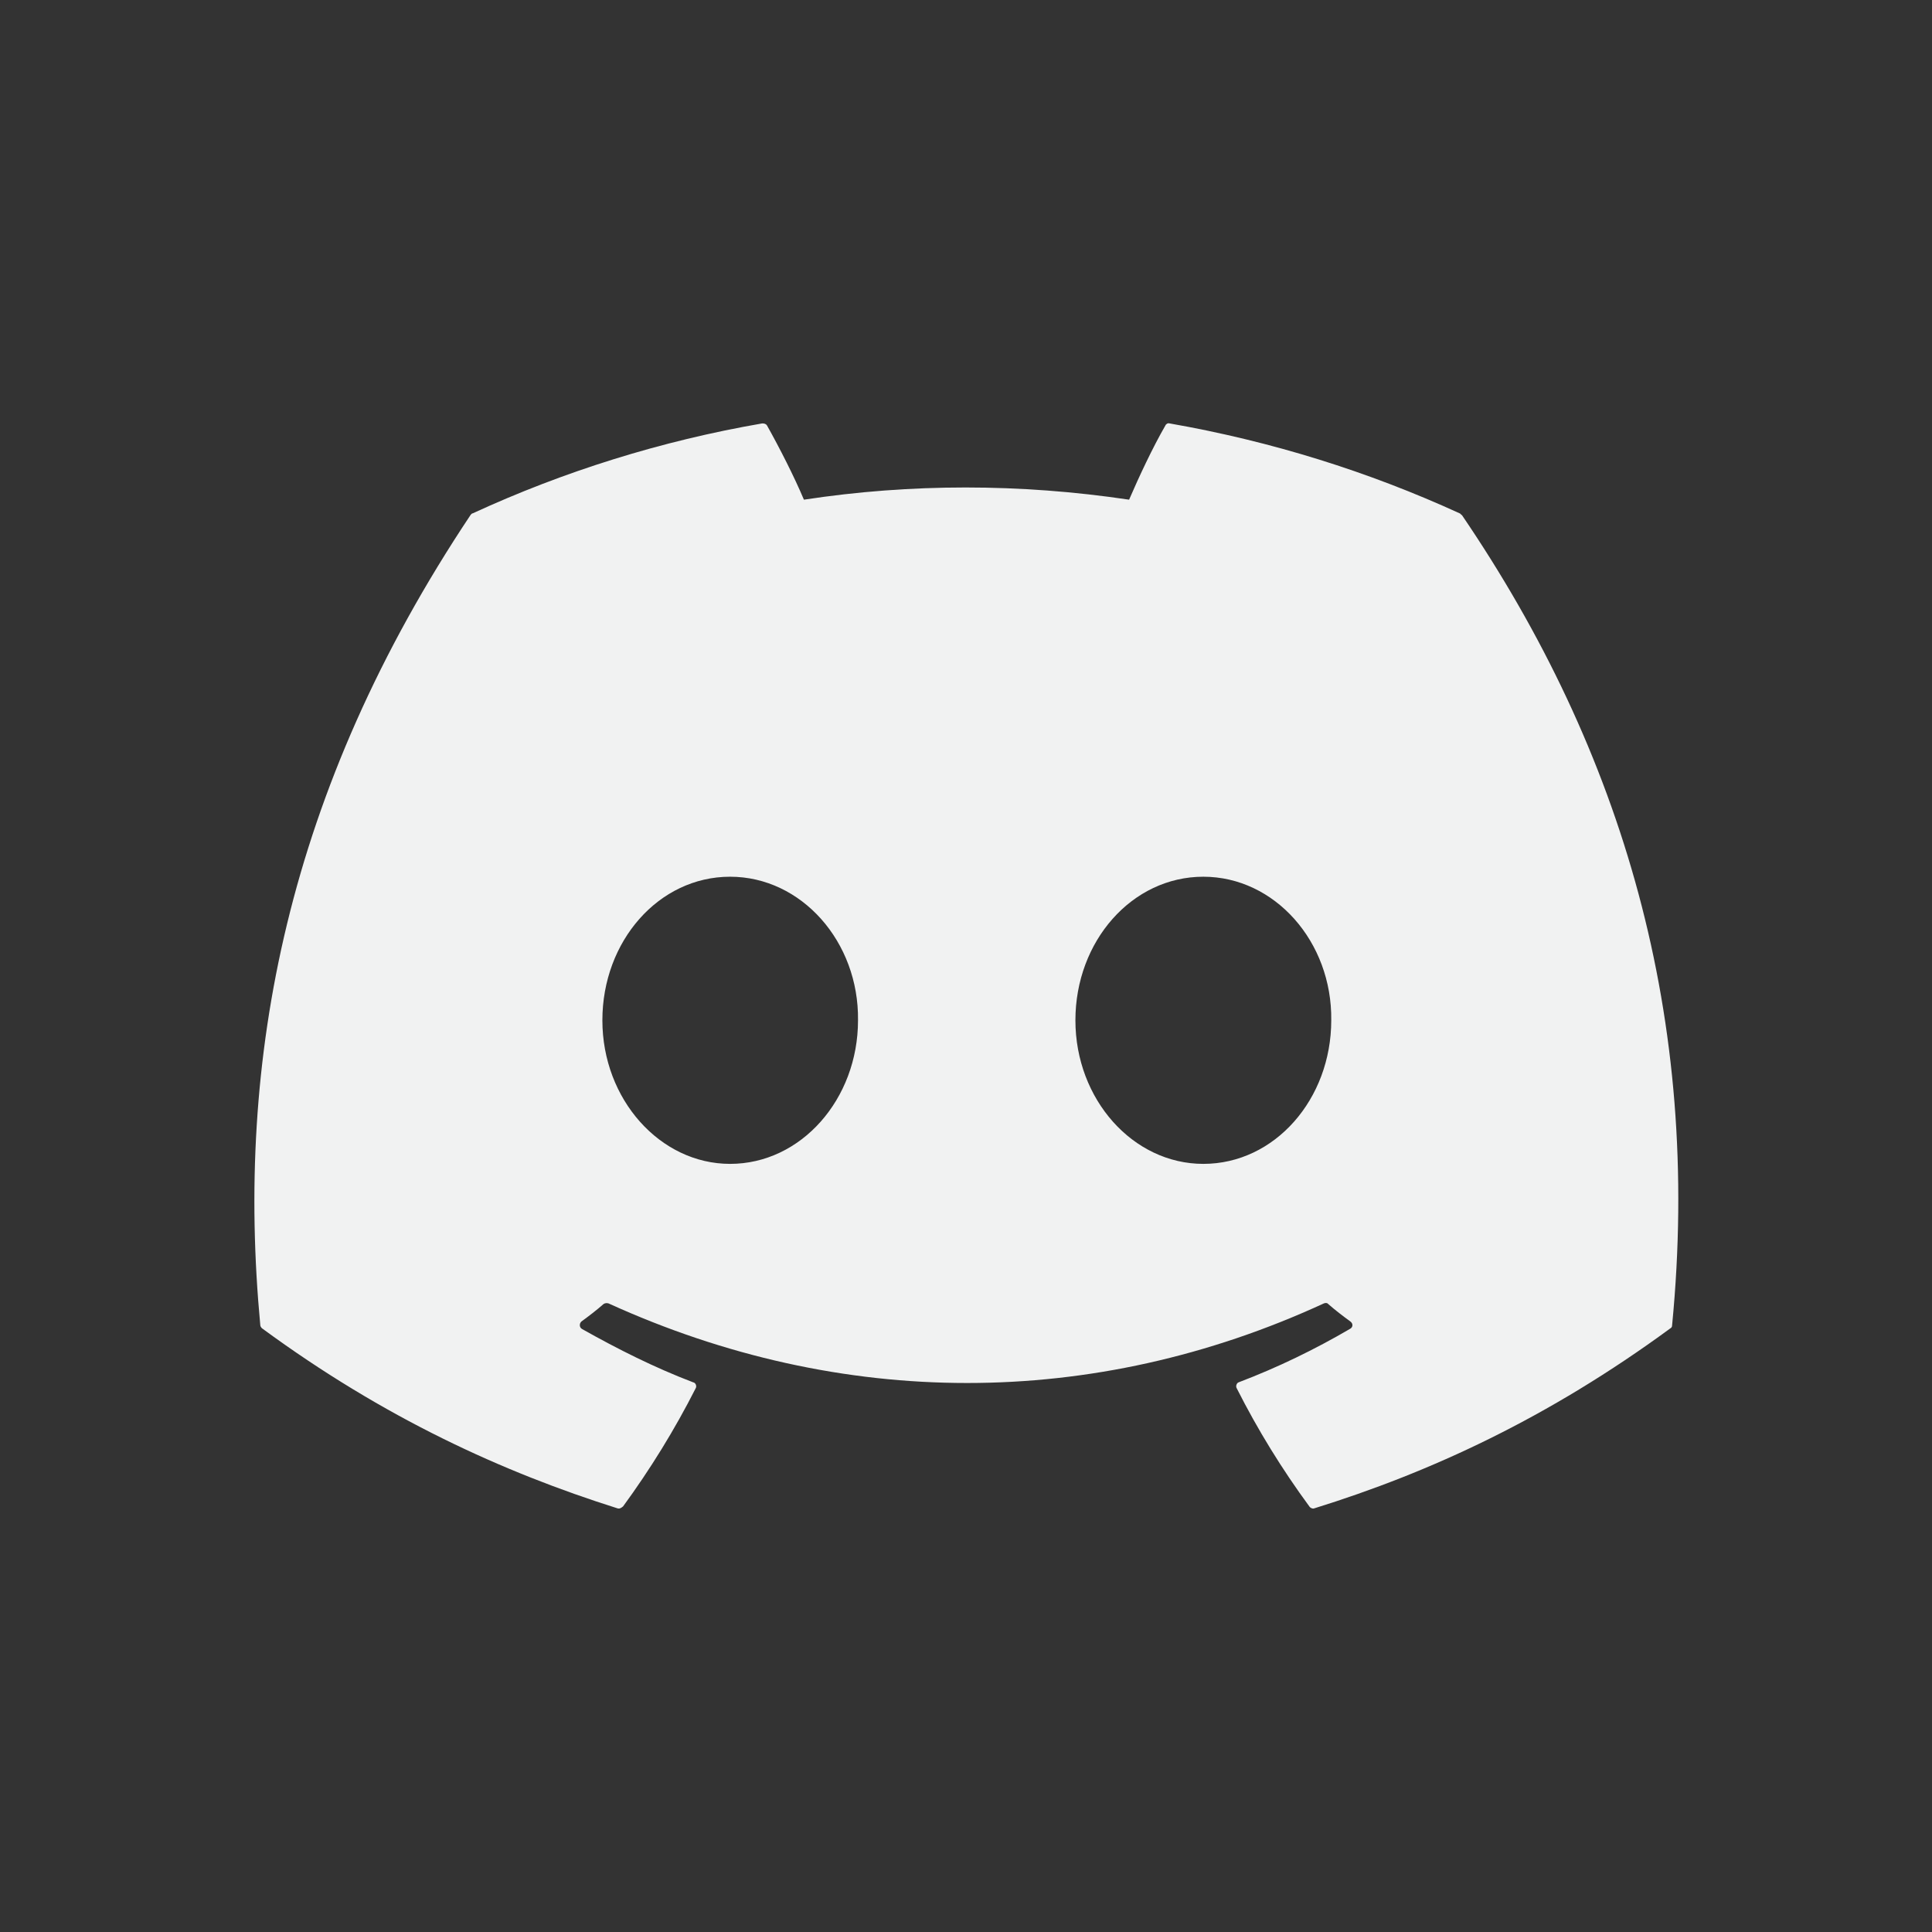 <?xml version="1.0" encoding="UTF-8"?>
<svg id="Layer_1" data-name="Layer 1" xmlns="http://www.w3.org/2000/svg" viewBox="0 0 95 95">
  <rect x="0" y="0" width="95" height="95" fill="#333333" stroke="none"/>
  <defs>
    <style>
      .cls-1 {
        fill: #f1f2f2;
        fill-rule: evenodd;
        stroke-width: 0px;
      }
    </style>
  </defs>
  <g id="Artboard">
    <path class="cls-1" d="M71.86,25.32s-.06-.08-.09-.08c-4.48-2.05-9.24-3.54-14.26-4.42-.08-.03-.18.03-.21.11-.63,1.09-1.3,2.53-1.78,3.64-5.38-.8-10.74-.8-15.99,0-.48-1.14-1.2-2.55-1.81-3.64-.05-.09-.14-.11-.24-.11-4.98.86-9.78,2.37-14.23,4.42-.05,0-.08.05-.11.08-9.05,13.57-11.57,26.78-10.34,39.85,0,.05.06.13.09.15,5.99,4.4,11.81,7.06,17.48,8.85.1.03.19-.03.27-.1,1.33-1.82,2.53-3.76,3.57-5.81.06-.1,0-.27-.13-.29-1.89-.72-3.7-1.63-5.46-2.62-.14-.08-.14-.27-.03-.37.37-.27.75-.56,1.09-.86.08-.05.16-.05.24-.03,11.46,5.22,23.85,5.22,35.18,0,.08-.03.16-.03.21.03.34.3.72.59,1.09.86.14.1.14.29-.03.37-1.73,1.01-3.54,1.89-5.46,2.62-.1.03-.16.19-.1.29,1.04,2.06,2.24,4,3.57,5.81.05.08.16.13.24.1,5.73-1.78,11.51-4.45,17.51-8.85.06-.03.09-.08.09-.15,1.47-15.09-2.43-28.23-10.34-39.85ZM35.9,57.23c-3.44,0-6.28-3.17-6.28-7.06s2.77-7.06,6.28-7.06,6.34,3.2,6.29,7.06c0,3.88-2.8,7.06-6.29,7.06ZM59.17,57.23c-3.46,0-6.29-3.17-6.29-7.06s2.78-7.06,6.29-7.06,6.34,3.2,6.29,7.06c0,3.88-2.78,7.06-6.29,7.06Z"/>
  </g>
</svg>